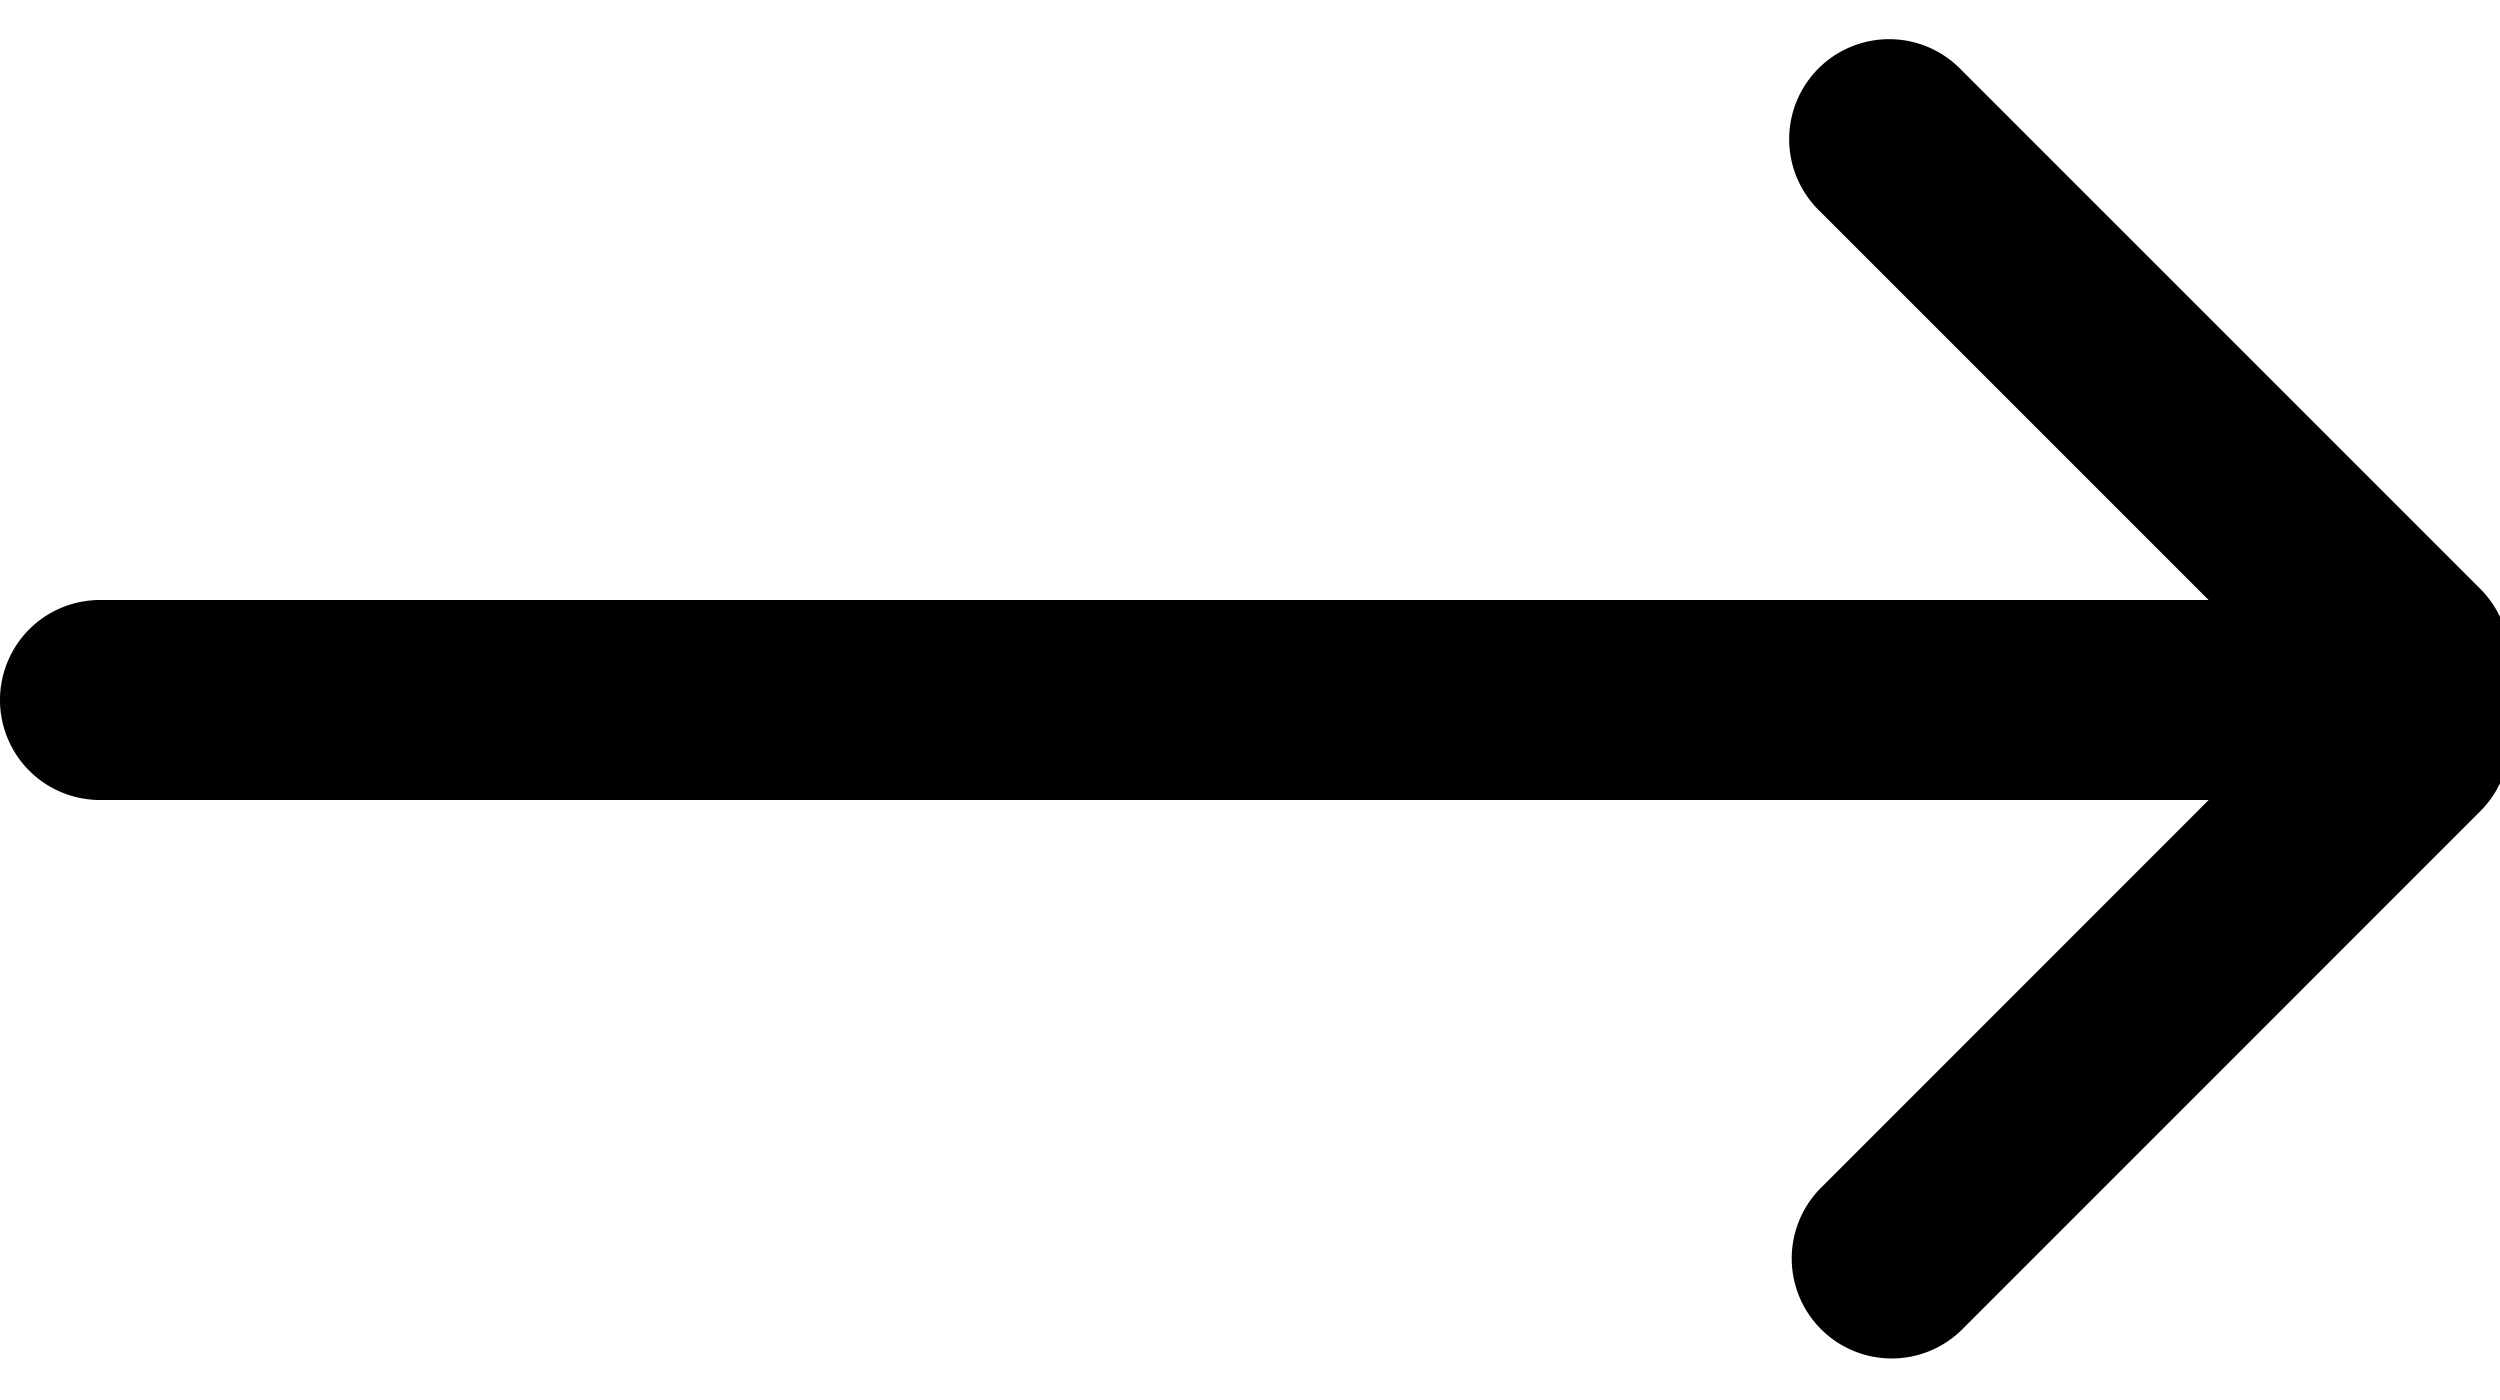 <svg xmlns="http://www.w3.org/2000/svg" width="25" height="14" viewBox="0 0 25 14"><path fill="#000" d="M1 6h21.086l-3.89-3.89A1 1 0 1119.612.698l5.192 5.192A1 1 0 0125.012 7a1 1 0 01-.208 1.111l-5.192 5.193a1 1 0 01-1.414-1.414L22.087 8H1a1 1 0 110-2z"/></svg>
